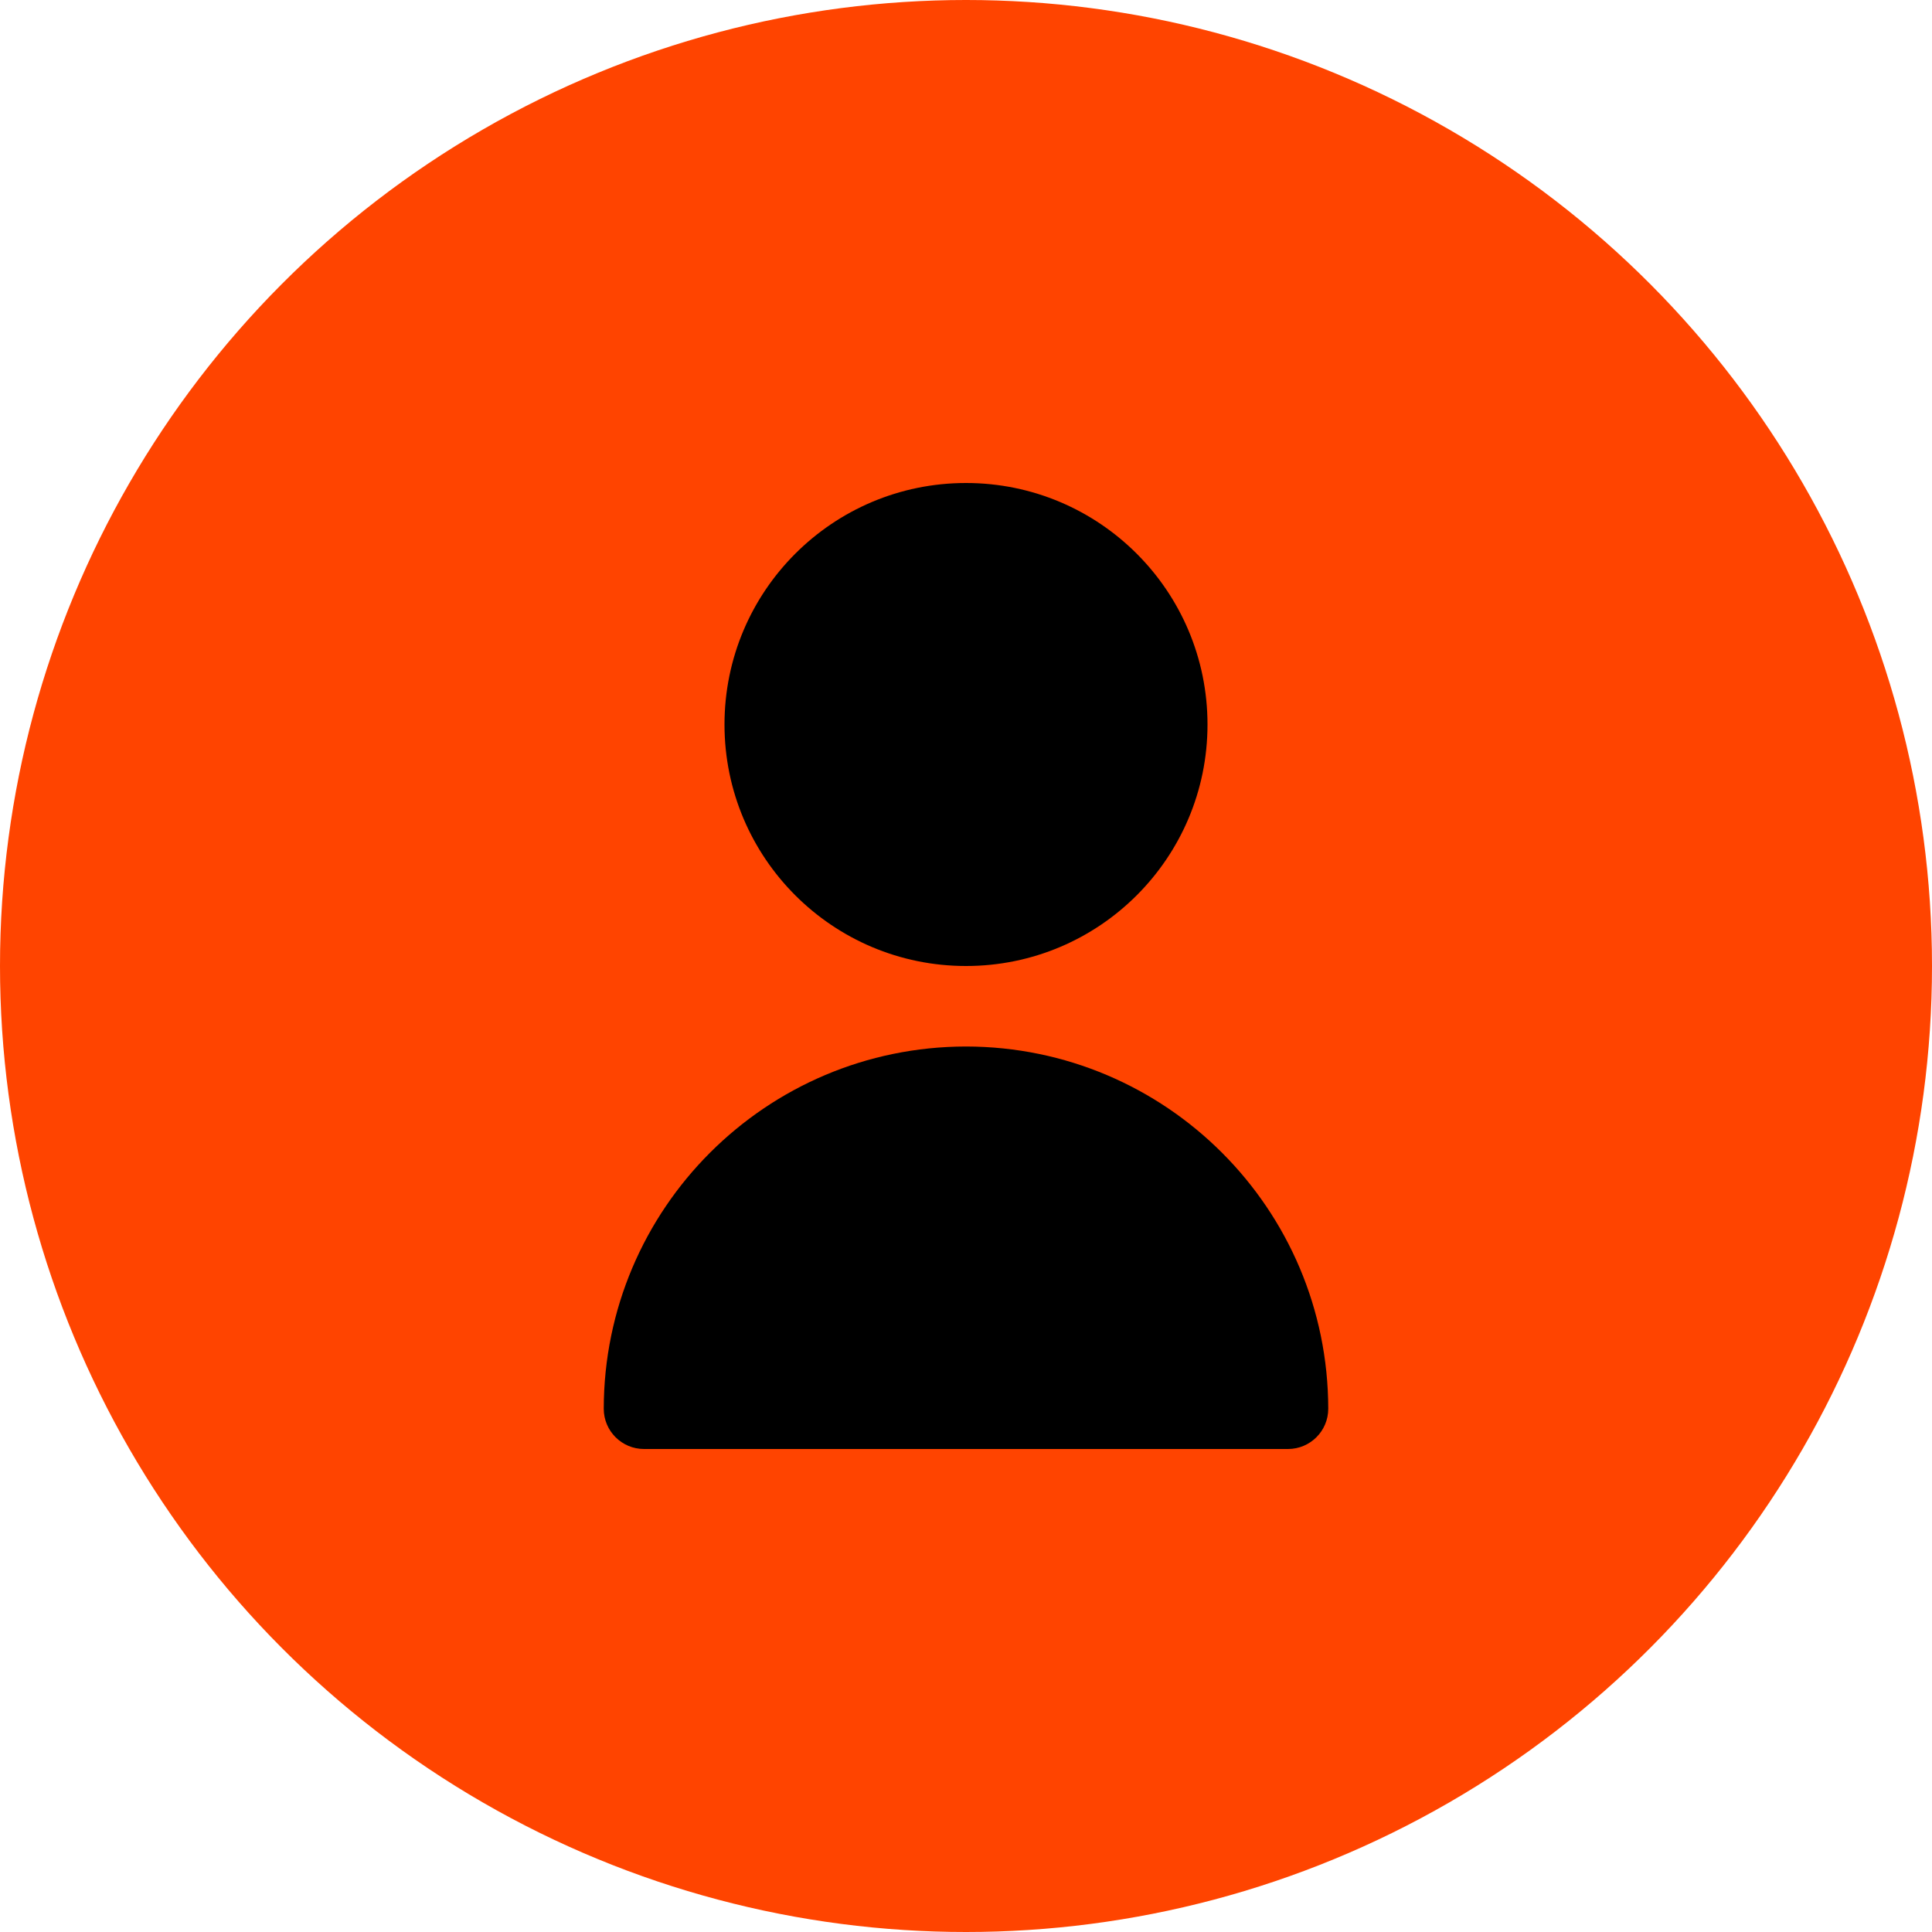 <svg width="24" height="24" viewBox="0 0 24 24" fill="none" xmlns="http://www.w3.org/2000/svg">
<circle cx="12" cy="12" r="12" fill="#FF4400"/>
<path d="M12 12C13.657 12 15 10.657 15 9C15 7.343 13.657 6 12 6C10.343 6 9 7.343 9 9C9 10.657 10.343 12 12 12Z" fill="black"/>
<path d="M12 13C9.516 13.003 7.503 15.016 7.5 17.5C7.5 17.776 7.724 18 8 18H16C16.276 18 16.5 17.776 16.5 17.5C16.497 15.016 14.484 13.003 12 13Z" fill="black"/>
</svg>
